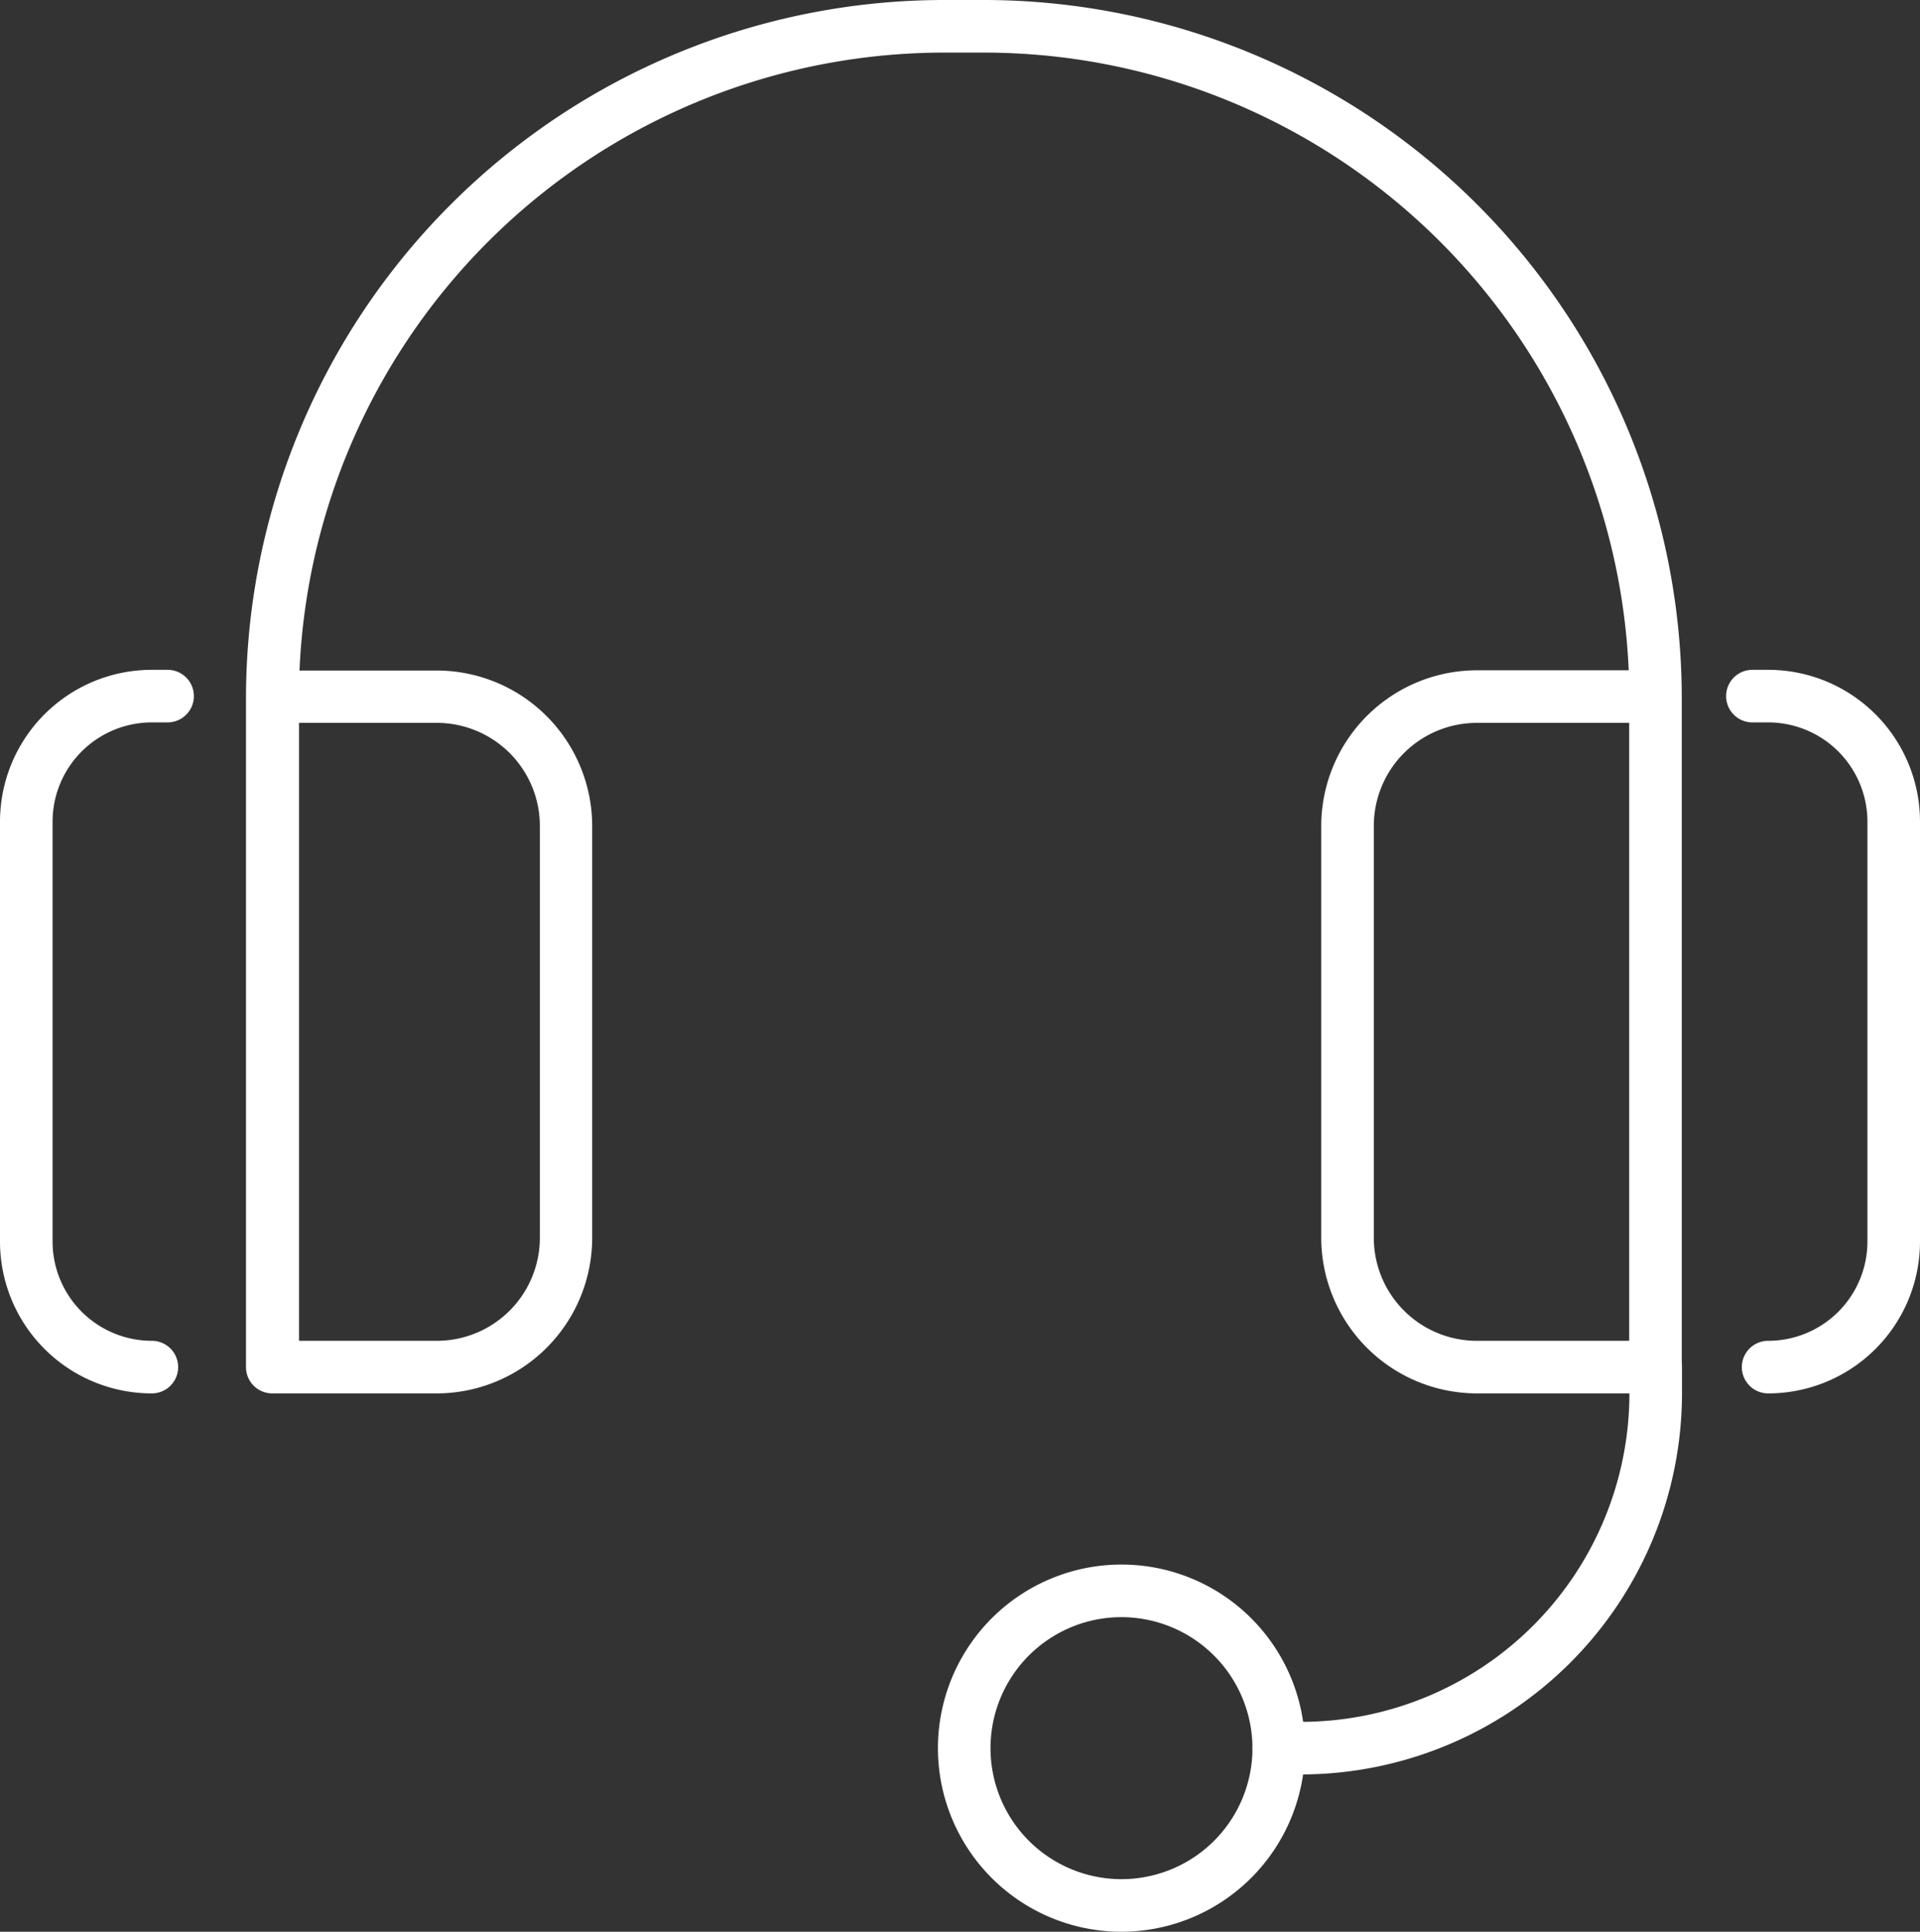 <svg xmlns="http://www.w3.org/2000/svg" viewBox="0 0 81.8 82.28"><rect x="0" y="0" width="81.8" height="82.28" fill="#333333" stroke="none"/><defs><style>.cls-1{fill:#fff;}</style></defs><title>aldiberekoitzulpenak-iko-zur</title><g id="Capa_2" data-name="Capa 2"><g id="Capa_1-2" data-name="Capa 1"><path class="cls-1" d="M70.53,59.35H62.92a6.64,6.64,0,0,1-6.63-6.63V35.18a6.64,6.64,0,0,1,6.63-6.63h6.47A27.51,27.51,0,0,0,41.93,2.24H40.22A27.51,27.51,0,0,0,12.76,28.56H18.6a6.63,6.63,0,0,1,6.63,6.63V52.72a6.63,6.63,0,0,1-6.63,6.63h-7a1.12,1.12,0,0,1-1.12-1.12V29.66A29.76,29.76,0,0,1,40.22,0h1.71A29.75,29.75,0,0,1,71.65,29.66V58.23A1.12,1.12,0,0,1,70.53,59.35ZM62.92,30.79a4.39,4.39,0,0,0-4.39,4.39V52.72a4.39,4.39,0,0,0,4.39,4.39h6.49V30.79ZM12.74,57.11H18.6A4.39,4.39,0,0,0,23,52.72V35.18a4.39,4.39,0,0,0-4.39-4.39H12.74Z"/><path class="cls-1" d="M55.42,75.58h-.94a1.12,1.12,0,0,1,0-2.24h.94a14,14,0,0,0,14-14V58.23a1.12,1.12,0,1,1,2.24,0v1.12A16.25,16.25,0,0,1,55.42,75.58Z"/><path class="cls-1" d="M47.78,82.28a7.82,7.82,0,1,1,7.82-7.82A7.83,7.83,0,0,1,47.78,82.28Zm0-13.4a5.58,5.58,0,1,0,5.58,5.58A5.59,5.59,0,0,0,47.78,68.88Z"/><path class="cls-1" d="M75.33,59.35a1.12,1.12,0,0,1,0-2.24,4.23,4.23,0,0,0,4.23-4.23V35a4.23,4.23,0,0,0-4.23-4.23h-.67a1.12,1.12,0,0,1,0-2.24h.67A6.47,6.47,0,0,1,81.8,35V52.88A6.47,6.47,0,0,1,75.33,59.35Z"/><path class="cls-1" d="M6.47,59.35A6.47,6.47,0,0,1,0,52.88V35a6.47,6.47,0,0,1,6.47-6.47h.67a1.12,1.12,0,0,1,0,2.24H6.47A4.23,4.23,0,0,0,2.24,35V52.88a4.23,4.23,0,0,0,4.23,4.23,1.12,1.12,0,0,1,0,2.24Z"/></g></g></svg>